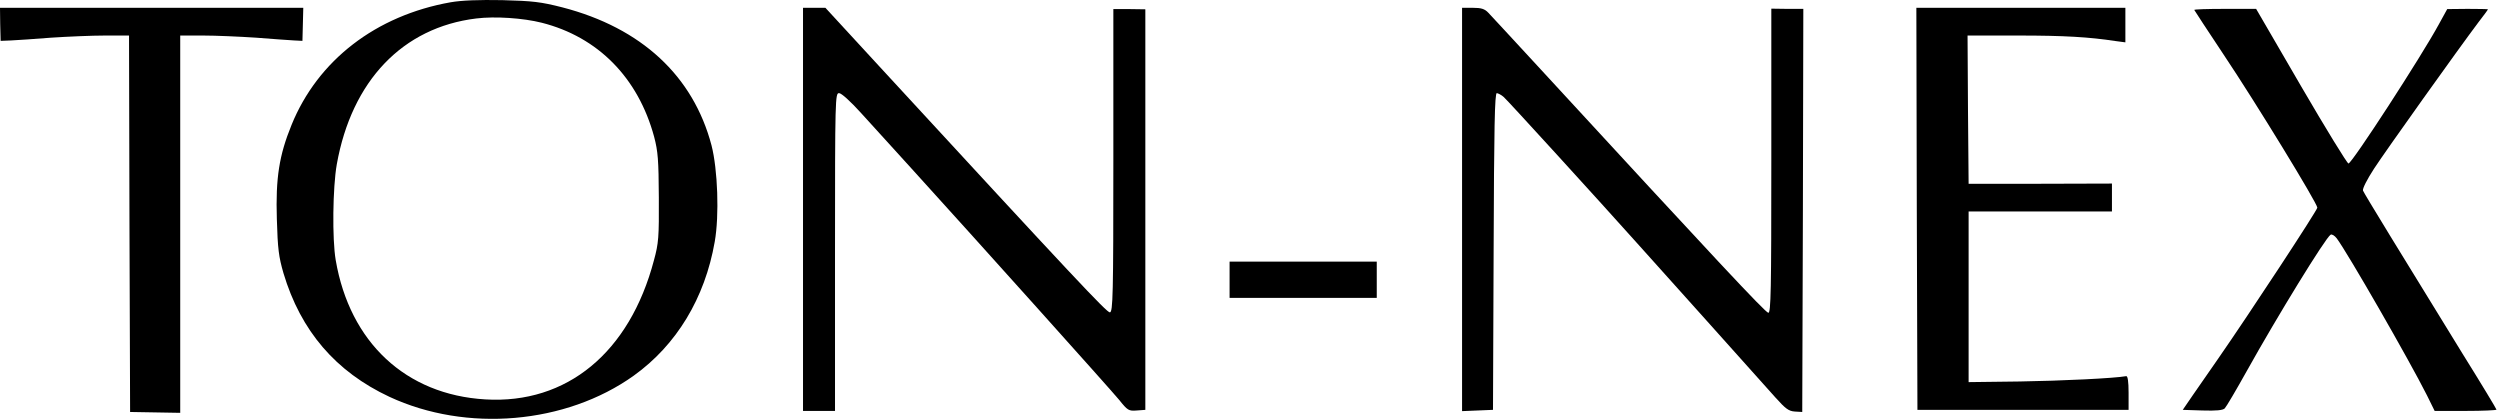 <?xml version="1.0" encoding="UTF-8"?> <svg xmlns="http://www.w3.org/2000/svg" width="191" height="32" viewBox="0 0 191 32" fill="none"> <path d="M34.431 0.173C28.728 1.183 24.28 4.605 22.275 9.542C21.33 11.856 21.053 13.6 21.151 16.728C21.216 19.026 21.298 19.629 21.656 20.867C22.976 25.283 25.648 28.396 29.755 30.318C35.637 33.056 43.231 32.404 48.412 28.705C51.688 26.359 53.855 22.774 54.605 18.472C54.963 16.451 54.833 12.948 54.36 11.107C52.959 5.795 48.999 2.128 42.97 0.564C41.308 0.14 40.721 0.075 38.375 0.01C36.582 -0.023 35.279 0.026 34.431 0.173ZM41.389 1.737C45.691 2.829 48.755 5.941 49.977 10.455C50.27 11.579 50.319 12.215 50.335 15.099C50.352 18.113 50.319 18.586 49.96 19.89C48.103 26.929 43.312 30.889 37.071 30.514C31.009 30.155 26.724 26.163 25.648 19.873C25.371 18.26 25.42 14.317 25.73 12.557C26.87 6.169 30.765 2.096 36.387 1.411C37.821 1.232 39.972 1.379 41.389 1.737Z" fill="black"></path> <path d="M0.016 1.851L0.049 3.122L0.847 3.09C1.271 3.073 2.656 2.976 3.911 2.878C5.165 2.796 7.023 2.715 8.017 2.715H9.858L9.891 17.087L9.94 31.475L11.863 31.508L13.769 31.541V17.119V2.715H15.529C16.491 2.715 18.299 2.796 19.554 2.878C20.809 2.976 22.128 3.073 22.471 3.09L23.106 3.122L23.139 1.851L23.171 0.596H11.586H0L0.016 1.851Z" fill="black"></path> <path d="M61.35 15.995V31.394H62.573H63.795V19.254C63.795 7.457 63.811 7.115 64.104 7.115C64.284 7.115 64.968 7.734 65.766 8.614C66.516 9.445 68.276 11.384 69.661 12.899C74.663 18.407 84.815 29.716 85.5 30.547C86.151 31.361 86.233 31.41 86.852 31.361L87.504 31.313V16.012V0.711L86.282 0.694H85.06V12.248C85.06 22.578 85.027 23.817 84.799 23.866C84.571 23.898 82.11 21.275 67.217 5.11L63.061 0.597H62.214H61.35V15.995Z" fill="black"></path> <path d="M111.702 15.995V31.41L112.891 31.361L114.065 31.312L114.113 19.205C114.146 9.689 114.195 7.114 114.358 7.114C114.456 7.13 114.7 7.245 114.879 7.407C115.156 7.636 122.179 15.343 125.227 18.749C125.634 19.205 127.948 21.78 130.359 24.468C132.787 27.173 135.166 29.829 135.655 30.383C136.405 31.214 136.649 31.41 137.122 31.442L137.692 31.475L137.741 16.076L137.774 0.678H136.552L135.329 0.661V12.28C135.329 22.22 135.297 23.898 135.101 23.898C134.889 23.898 130.962 19.694 117.731 5.322C115.71 3.138 113.902 1.167 113.706 0.971C113.429 0.678 113.168 0.596 112.517 0.596H111.702V15.995Z" fill="black"></path> <path d="M146.443 15.946L146.492 31.312H154.558H162.624V30.009C162.624 29.145 162.558 28.722 162.444 28.738C161.548 28.901 157.507 29.096 154.313 29.145L150.402 29.194V22.676V16.158H155.878H161.353V15.099V14.024L155.878 14.04H150.402L150.354 8.369L150.321 2.715H154.183C157.719 2.715 159.609 2.829 161.646 3.139L162.379 3.236V1.916V0.597H154.395H146.41L146.443 15.946Z" fill="black"></path> <path d="M167.642 0.76C167.659 0.808 168.669 2.34 169.891 4.181C172.368 7.88 177.044 15.539 177.044 15.865C177.044 16.061 171.846 23.98 169.467 27.402C168.848 28.298 167.984 29.536 167.544 30.172L166.762 31.313L168.261 31.361C169.337 31.394 169.826 31.345 169.972 31.198C170.086 31.084 170.836 29.813 171.635 28.38C174.014 24.11 177.664 18.179 178.055 17.934C178.152 17.869 178.364 18 178.527 18.211C179.358 19.32 184.068 27.516 185.42 30.204L186.007 31.394H188.369C189.673 31.394 190.732 31.345 190.732 31.296C190.732 31.247 189.575 29.325 188.141 27.027C183.465 19.434 180.629 14.806 180.532 14.561C180.483 14.415 180.841 13.714 181.379 12.883C182.259 11.53 187.864 3.676 189.363 1.688C189.754 1.183 190.08 0.743 190.08 0.711C190.08 0.694 189.38 0.678 188.516 0.678L186.968 0.694L186.349 1.819C185.029 4.263 179.684 12.492 179.423 12.492C179.326 12.492 177.696 9.836 175.806 6.593L172.368 0.678H169.972C168.669 0.678 167.61 0.711 167.642 0.76Z" fill="black"></path> <path d="M93.94 21.373V22.758H99.562H105.184V21.373V19.988H99.562H93.94V21.373Z" fill="black"></path> </svg> 